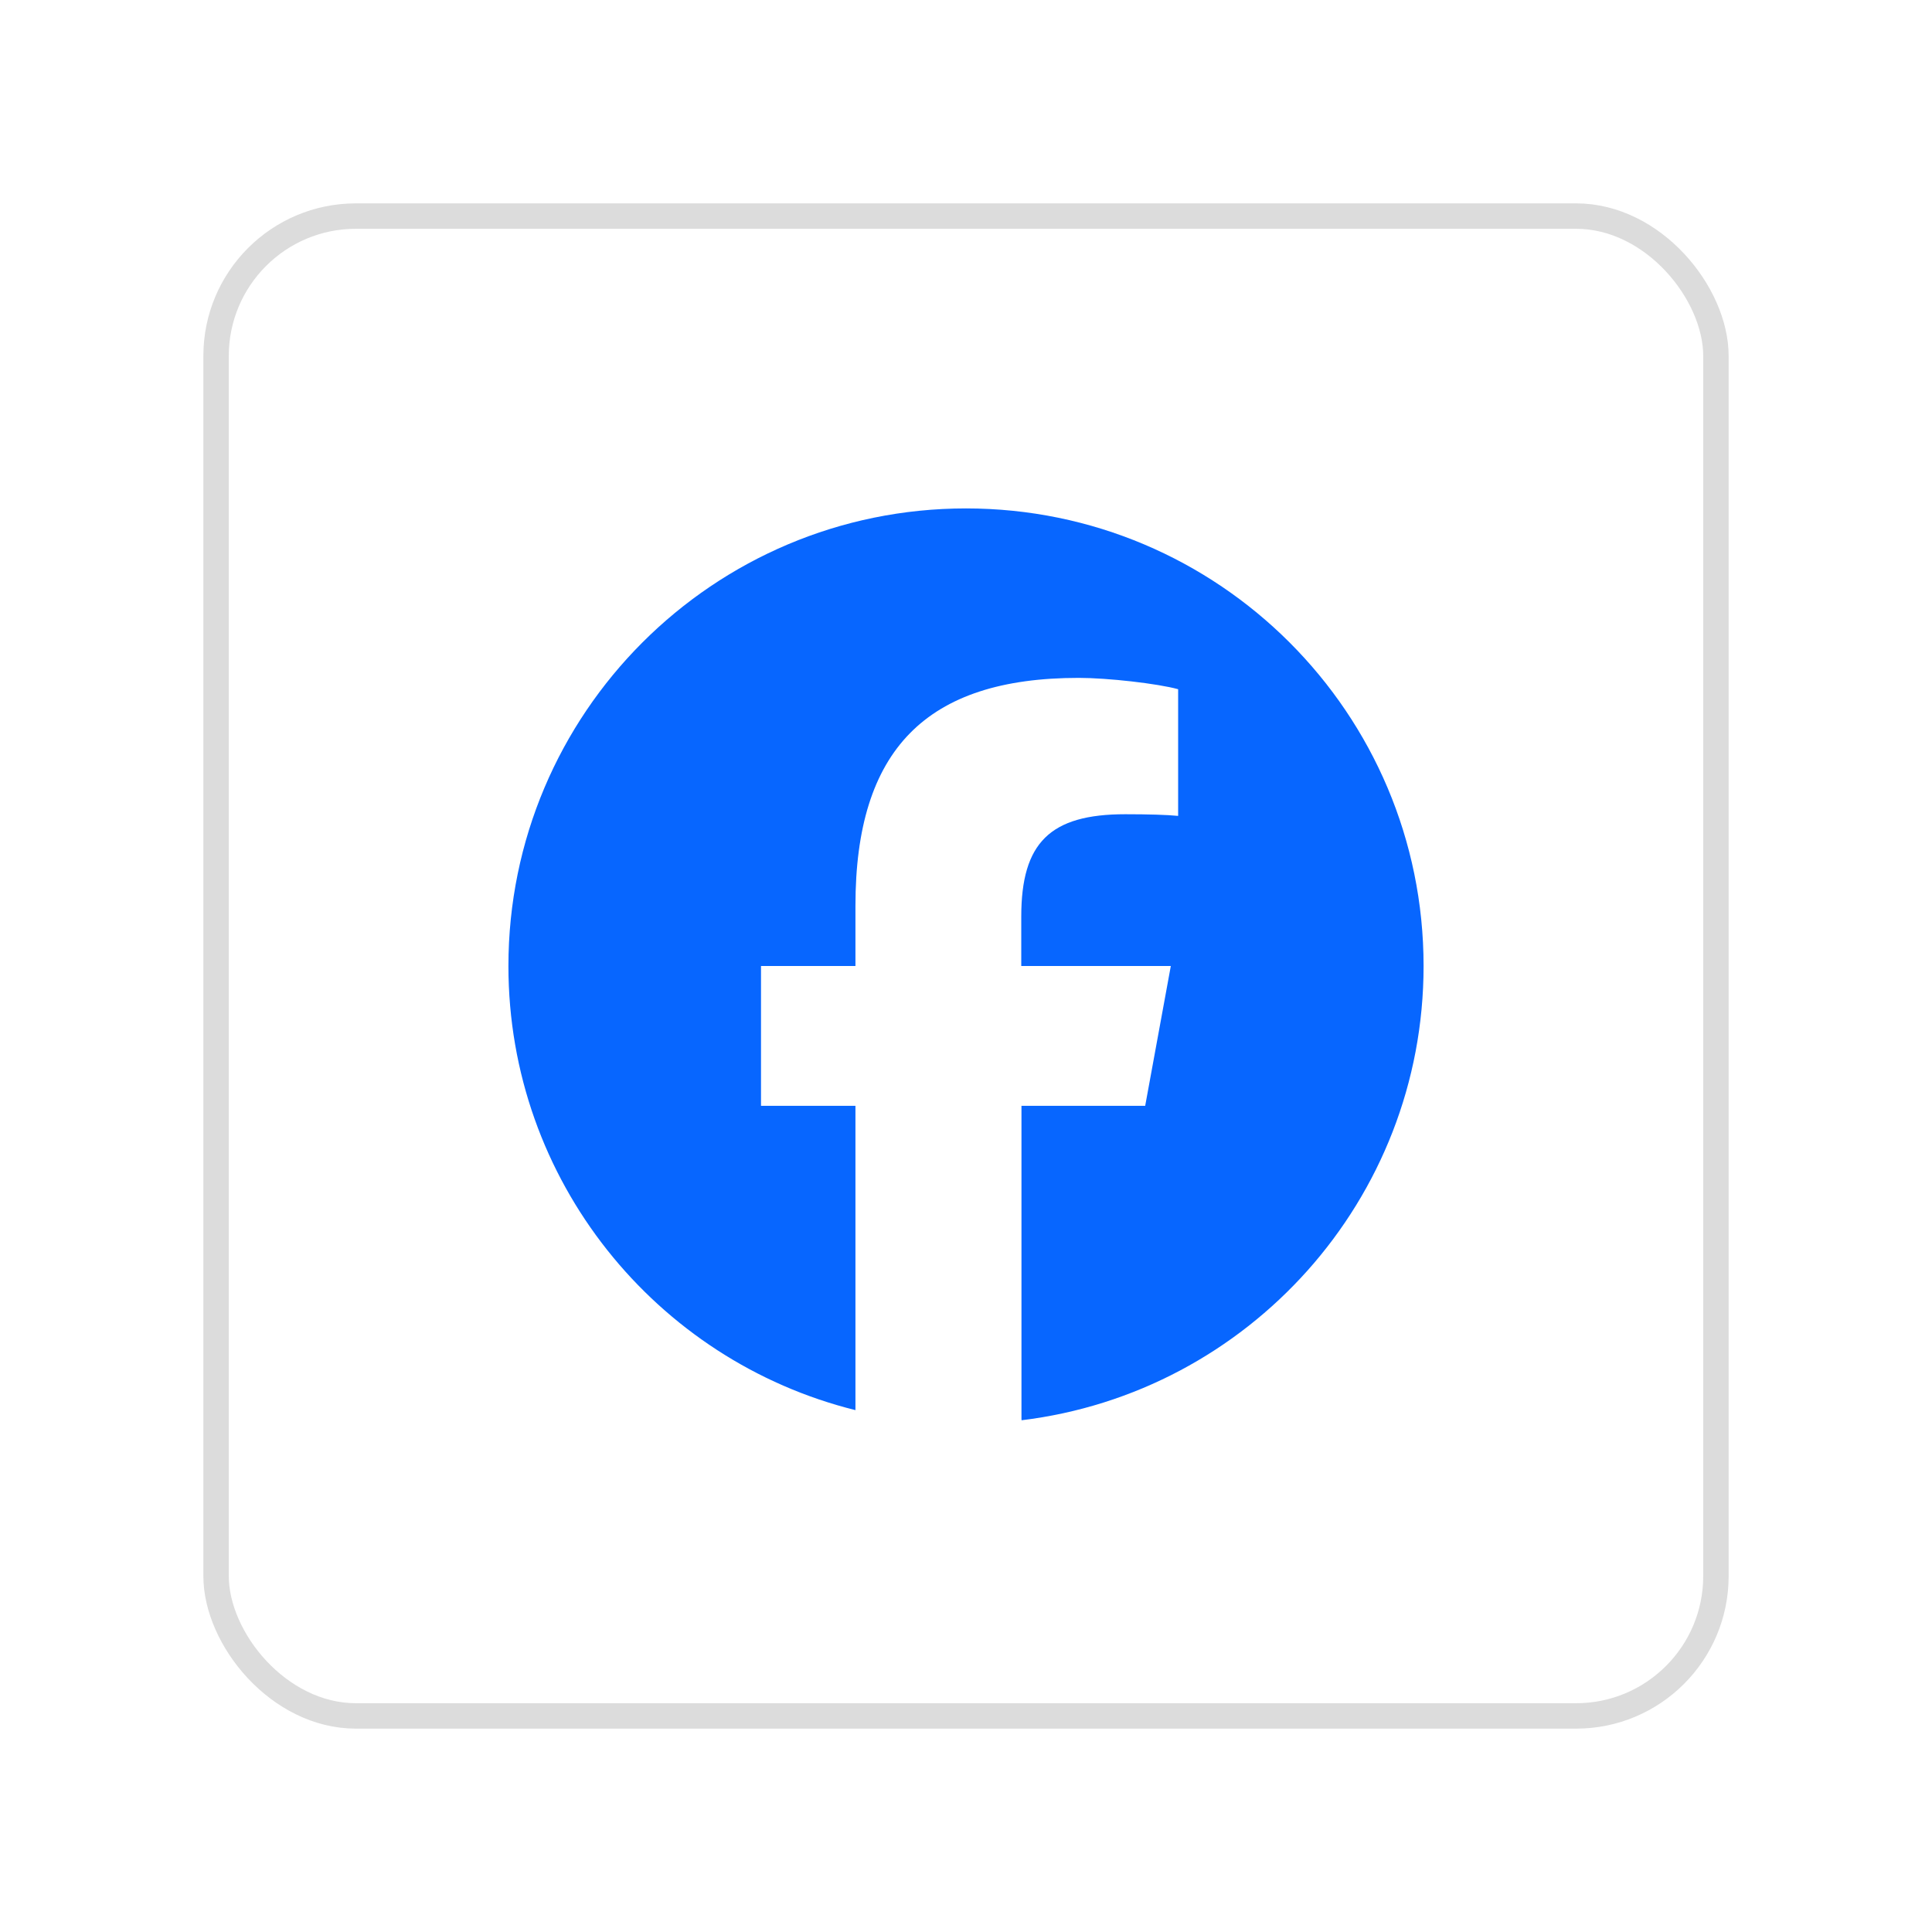 <svg width="76" height="76" viewBox="0 0 76 76" fill="none" xmlns="http://www.w3.org/2000/svg">
<g filter="url(#filter0_d_13187_79048)">
<rect x="8" y="4" width="60" height="60" rx="6" fill="white"/>
<rect x="8.5" y="4.5" width="59" height="59" rx="5.5" stroke="#DCDCDC"/>
<g clip-path="url(#clip0_13187_79048)">
<path d="M40.181 51.87C49.094 50.791 56 43.202 56 34C56 24.059 47.941 16 38 16C28.059 16 20 24.059 20 34C20 42.442 25.811 49.526 33.652 51.471L34 50H39.5L40.181 51.87Z" fill="#0766FF"/>
<path d="M33.651 51.471V39.501H29.936V34H33.651V31.63C33.651 25.503 36.423 22.666 42.435 22.666C43.573 22.666 45.538 22.889 46.345 23.112V28.095C45.92 28.052 45.178 28.03 44.264 28.03C41.312 28.03 40.174 29.146 40.174 32.055V34H46.057L45.049 39.5H40.182V51.87C37.999 52.133 35.787 51.998 33.652 51.471H33.651Z" fill="white"/>
</g>
</g>
<defs>
<filter id="filter0_d_13187_79048" x="0" y="0" width="76" height="76" filterUnits="userSpaceOnUse" color-interpolation-filters="sRGB">
<feFlood flood-opacity="0" result="BackgroundImageFix"/>
<feColorMatrix in="SourceAlpha" type="matrix" values="0 0 0 0 0 0 0 0 0 0 0 0 0 0 0 0 0 0 127 0" result="hardAlpha"/>
<feOffset dy="4"/>
<feGaussianBlur stdDeviation="4"/>
<feComposite in2="hardAlpha" operator="out"/>
<feColorMatrix type="matrix" values="0 0 0 0 0 0 0 0 0 0 0 0 0 0 0 0 0 0 0.06 0"/>
<feBlend mode="normal" in2="BackgroundImageFix" result="effect1_dropShadow_13187_79048"/>
<feBlend mode="normal" in="SourceGraphic" in2="effect1_dropShadow_13187_79048" result="shape"/>
</filter>
<clipPath id="clip0_13187_79048">
<rect width="36" height="36" fill="white" transform="translate(20 16)"/>
</clipPath>
</defs>
</svg>
